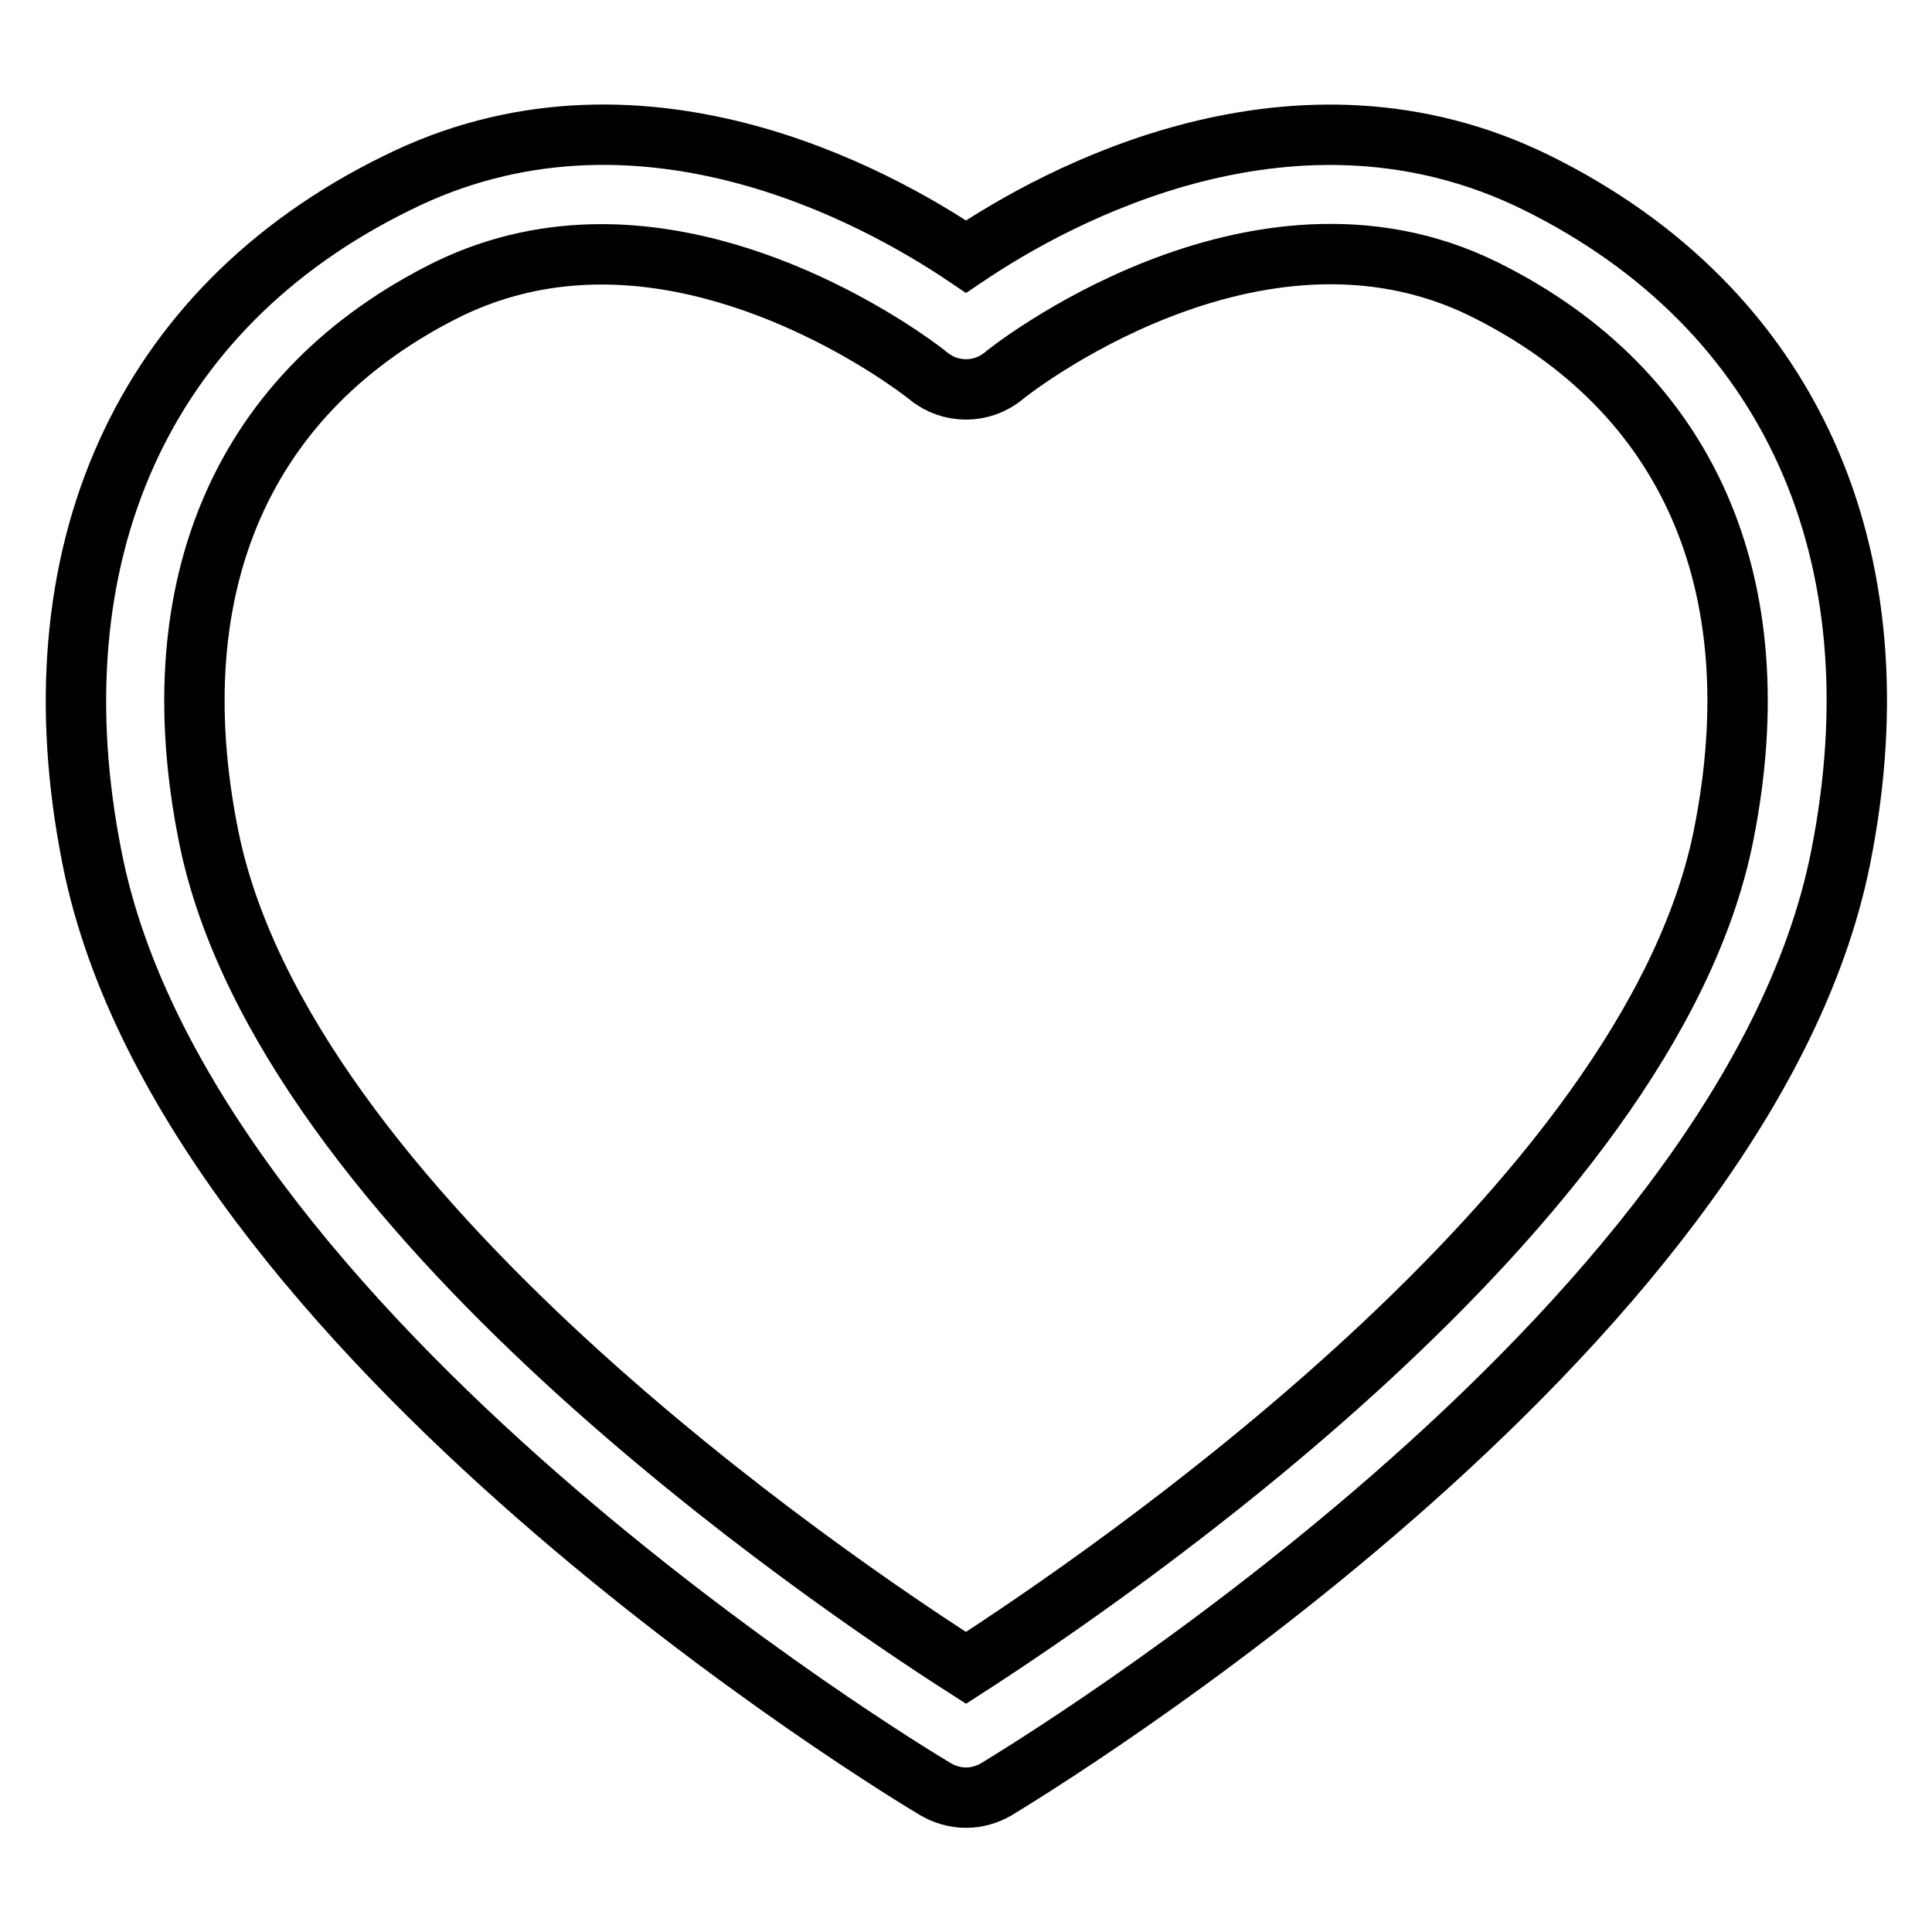 <?xml version="1.0" encoding="utf-8"?>
<!-- Svg Vector Icons : http://www.onlinewebfonts.com/icon -->
<!DOCTYPE svg PUBLIC "-//W3C//DTD SVG 1.1//EN" "http://www.w3.org/Graphics/SVG/1.1/DTD/svg11.dtd">
<svg version="1.1" xmlns="http://www.w3.org/2000/svg" xmlns:xlink="http://www.w3.org/1999/xlink" x="0px" y="0px" viewBox="0 0 256 256" enable-background="new 0 0 256 256" xml:space="preserve">
<g> <path stroke-width="8" fill-opacity="0" stroke="#000000"  d="M128,238.2c-1.4,0-2.8-0.4-4-1.1c-4.1-2.4-99.3-60.1-111.8-123.4c-8-40.2,6.7-72.9,40.3-89.4 C84.3,8.4,116,25.9,128,34c12-8.1,43.7-25.5,75.6-9.8c33.6,16.6,48.3,49.2,40.3,89.4C231.3,177,136.1,234.6,132,237.1 C130.8,237.8,129.4,238.2,128,238.2z M79.7,33.7c-6.6,0-13.5,1.3-20.3,4.6c-27.1,13.4-38.4,39.1-31.8,72.3 C37.4,160.3,110,209.5,128,221c18-11.6,90.6-60.8,100.4-110.4c6.6-33.2-4.7-58.9-31.8-72.3c-30.5-15-63.3,11.2-63.6,11.5 c-2.9,2.4-7.1,2.4-10,0C122.8,49.6,102.8,33.7,79.7,33.7z"/></g>
</svg>